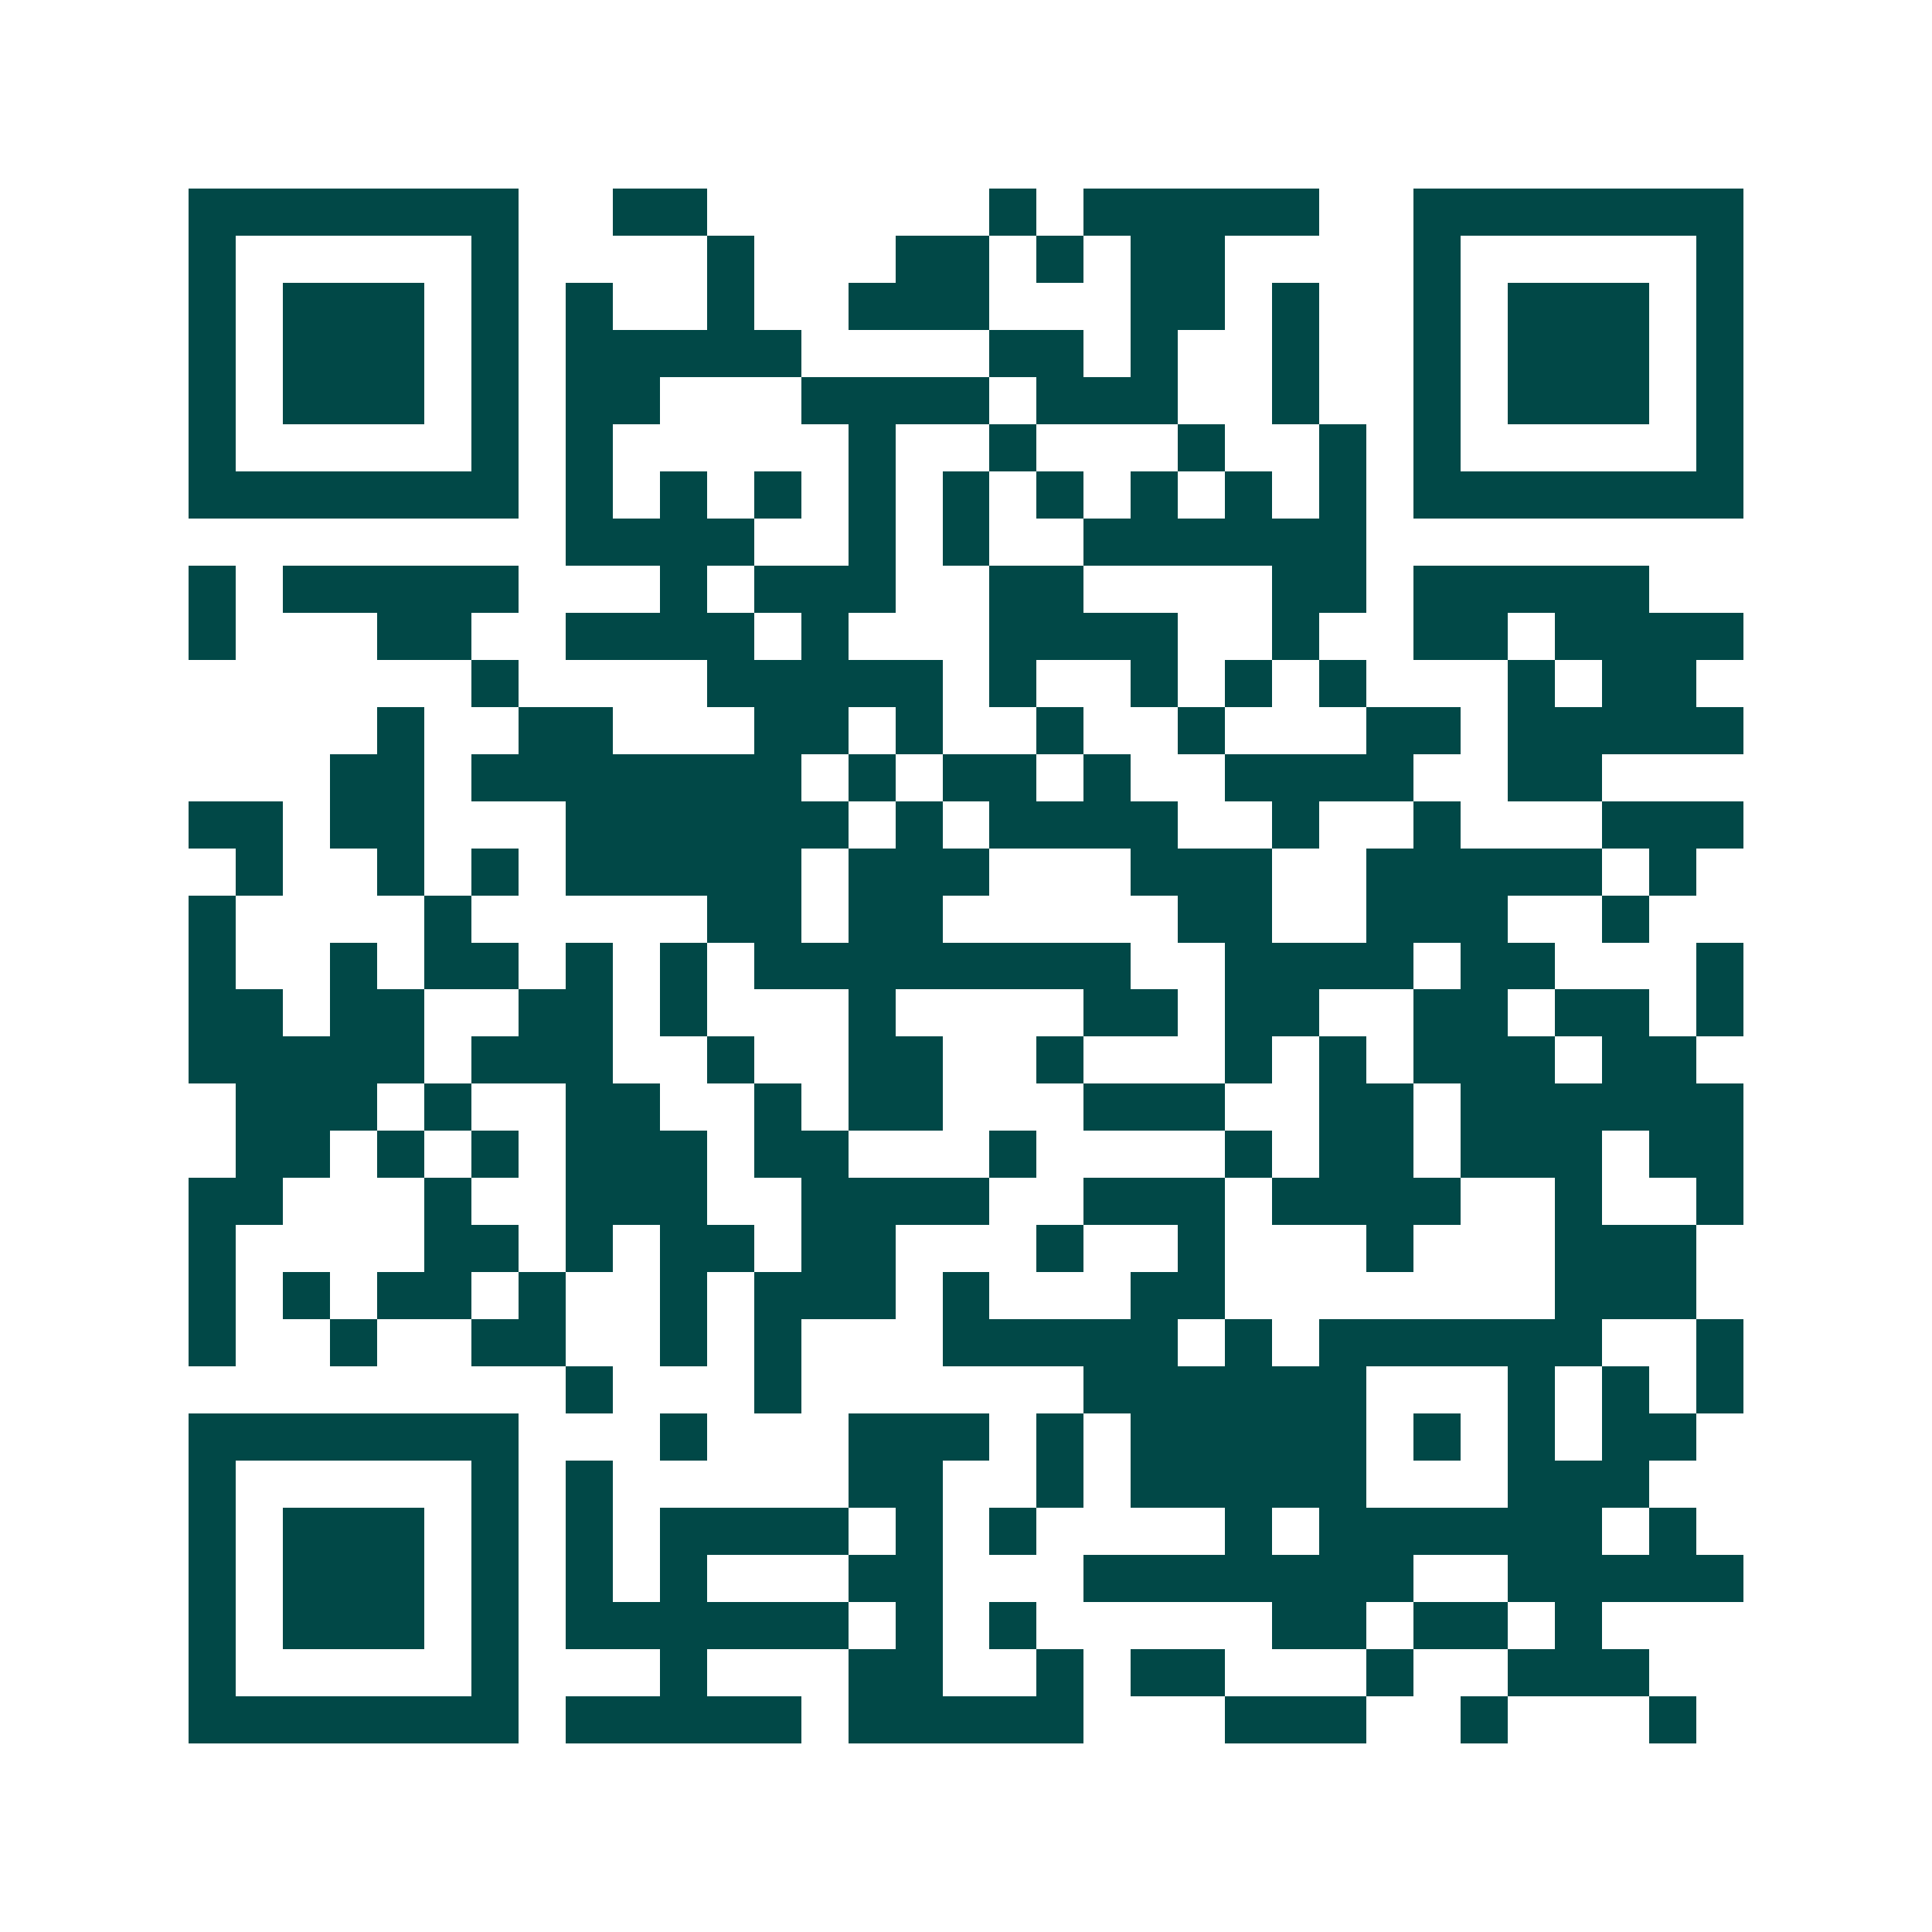 <svg xmlns="http://www.w3.org/2000/svg" width="200" height="200" viewBox="0 0 41 41" shape-rendering="crispEdges"><path fill="#ffffff" d="M0 0h41v41H0z"/><path stroke="#014847" d="M4 4.5h7m2 0h2m6 0h1m1 0h5m2 0h7M4 5.5h1m5 0h1m4 0h1m3 0h2m1 0h1m1 0h2m4 0h1m5 0h1M4 6.5h1m1 0h3m1 0h1m1 0h1m2 0h1m2 0h3m3 0h2m1 0h1m2 0h1m1 0h3m1 0h1M4 7.5h1m1 0h3m1 0h1m1 0h5m4 0h2m1 0h1m2 0h1m2 0h1m1 0h3m1 0h1M4 8.5h1m1 0h3m1 0h1m1 0h2m3 0h4m1 0h3m2 0h1m2 0h1m1 0h3m1 0h1M4 9.5h1m5 0h1m1 0h1m5 0h1m2 0h1m3 0h1m2 0h1m1 0h1m5 0h1M4 10.5h7m1 0h1m1 0h1m1 0h1m1 0h1m1 0h1m1 0h1m1 0h1m1 0h1m1 0h1m1 0h7M12 11.5h4m2 0h1m1 0h1m2 0h6M4 12.5h1m1 0h5m3 0h1m1 0h3m2 0h2m4 0h2m1 0h5M4 13.5h1m3 0h2m2 0h4m1 0h1m3 0h4m2 0h1m2 0h2m1 0h4M10 14.5h1m4 0h5m1 0h1m2 0h1m1 0h1m1 0h1m3 0h1m1 0h2M8 15.5h1m2 0h2m3 0h2m1 0h1m2 0h1m2 0h1m3 0h2m1 0h5M7 16.5h2m1 0h7m1 0h1m1 0h2m1 0h1m2 0h4m2 0h2M4 17.5h2m1 0h2m3 0h6m1 0h1m1 0h4m2 0h1m2 0h1m3 0h3M5 18.5h1m2 0h1m1 0h1m1 0h5m1 0h3m3 0h3m2 0h5m1 0h1M4 19.5h1m4 0h1m5 0h2m1 0h2m5 0h2m2 0h3m2 0h1M4 20.5h1m2 0h1m1 0h2m1 0h1m1 0h1m1 0h8m2 0h4m1 0h2m3 0h1M4 21.5h2m1 0h2m2 0h2m1 0h1m3 0h1m4 0h2m1 0h2m2 0h2m1 0h2m1 0h1M4 22.5h5m1 0h3m2 0h1m2 0h2m2 0h1m3 0h1m1 0h1m1 0h3m1 0h2M5 23.5h3m1 0h1m2 0h2m2 0h1m1 0h2m3 0h3m2 0h2m1 0h6M5 24.5h2m1 0h1m1 0h1m1 0h3m1 0h2m3 0h1m4 0h1m1 0h2m1 0h3m1 0h2M4 25.5h2m3 0h1m2 0h3m2 0h4m2 0h3m1 0h4m2 0h1m2 0h1M4 26.5h1m4 0h2m1 0h1m1 0h2m1 0h2m3 0h1m2 0h1m3 0h1m3 0h3M4 27.5h1m1 0h1m1 0h2m1 0h1m2 0h1m1 0h3m1 0h1m3 0h2m7 0h3M4 28.5h1m2 0h1m2 0h2m2 0h1m1 0h1m3 0h5m1 0h1m1 0h6m2 0h1M12 29.5h1m3 0h1m6 0h6m3 0h1m1 0h1m1 0h1M4 30.5h7m3 0h1m3 0h3m1 0h1m1 0h5m1 0h1m1 0h1m1 0h2M4 31.5h1m5 0h1m1 0h1m5 0h2m2 0h1m1 0h5m3 0h3M4 32.5h1m1 0h3m1 0h1m1 0h1m1 0h4m1 0h1m1 0h1m4 0h1m1 0h6m1 0h1M4 33.5h1m1 0h3m1 0h1m1 0h1m1 0h1m3 0h2m3 0h7m2 0h5M4 34.5h1m1 0h3m1 0h1m1 0h6m1 0h1m1 0h1m5 0h2m1 0h2m1 0h1M4 35.5h1m5 0h1m3 0h1m3 0h2m2 0h1m1 0h2m3 0h1m2 0h3M4 36.5h7m1 0h5m1 0h5m3 0h3m2 0h1m3 0h1"/></svg>
